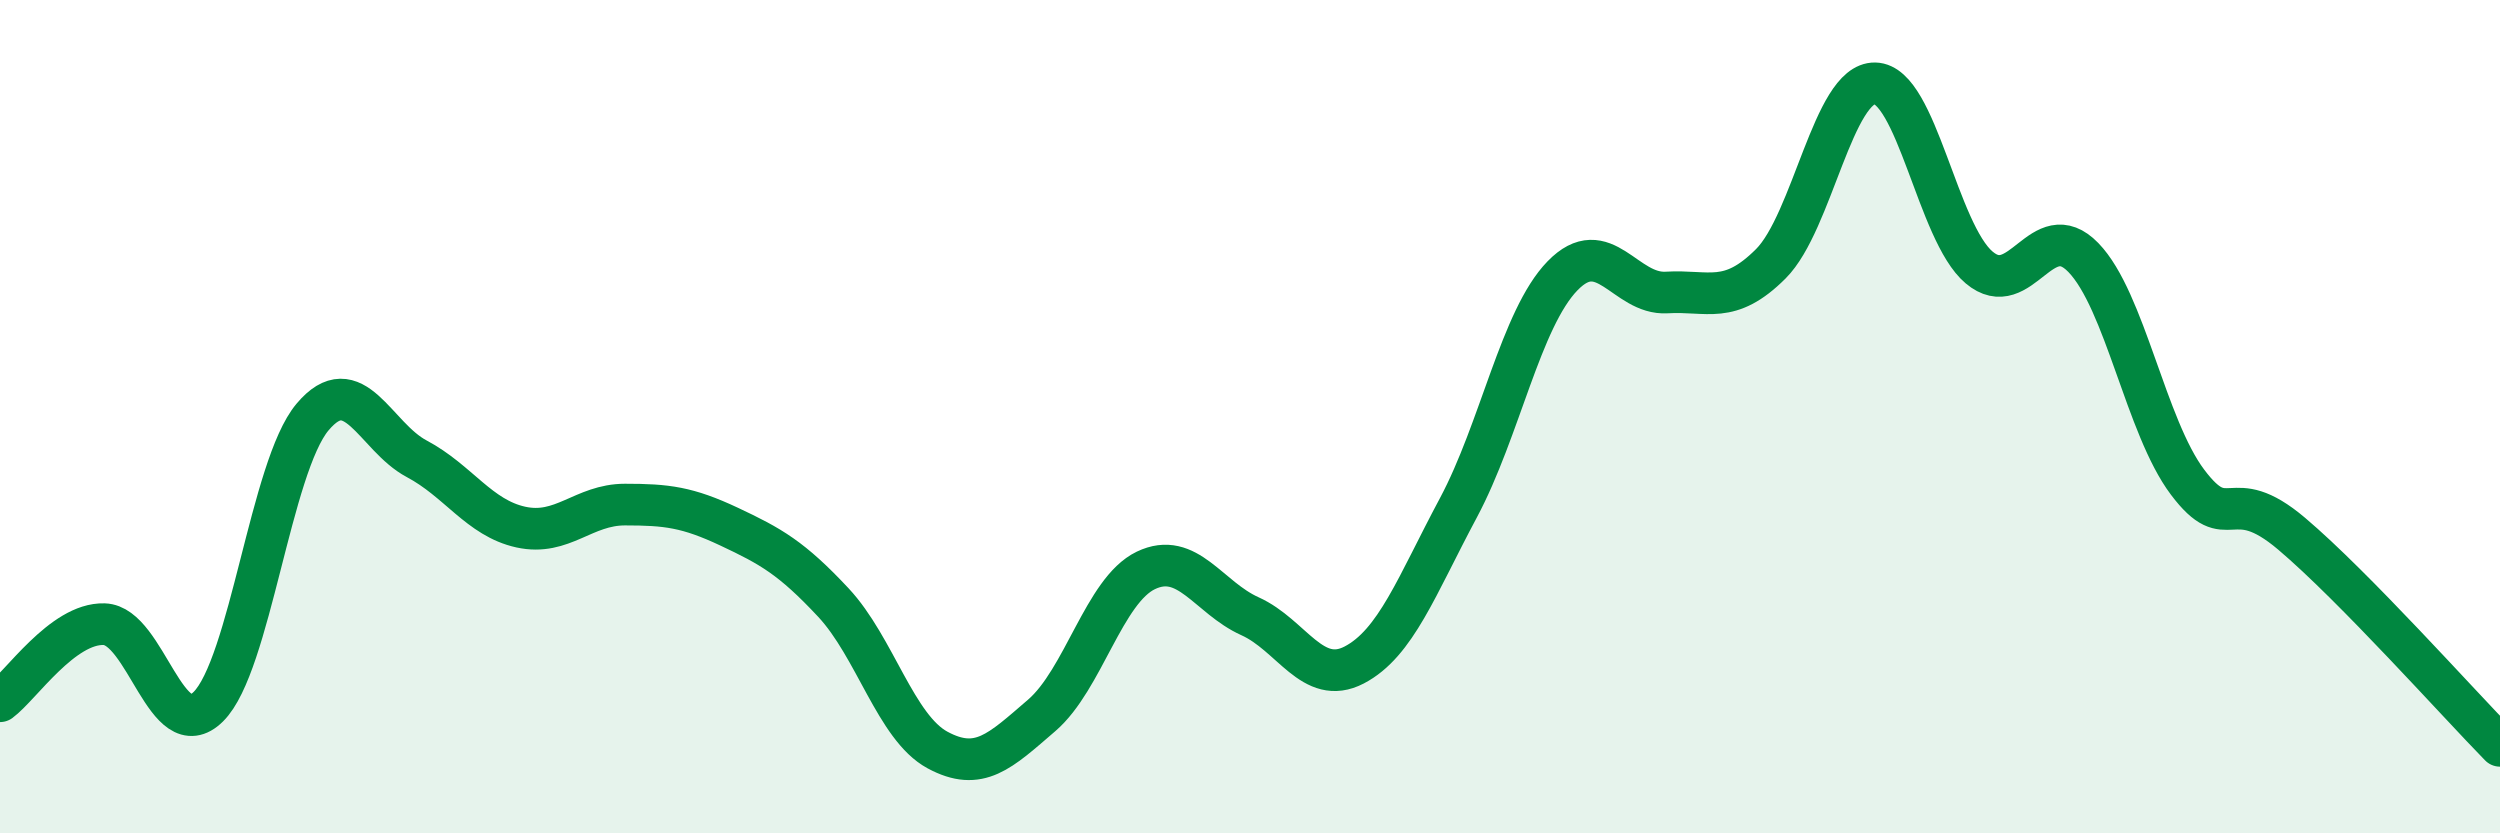 
    <svg width="60" height="20" viewBox="0 0 60 20" xmlns="http://www.w3.org/2000/svg">
      <path
        d="M 0,16.83 C 0.5,16.46 1.5,14.95 2.5,14.98 C 3.5,15.01 4,17.95 5,16.96 C 6,15.97 6.5,11.2 7.5,10.01 C 8.5,8.82 9,10.48 10,11.01 C 11,11.54 11.5,12.43 12.5,12.65 C 13.5,12.87 14,12.11 15,12.11 C 16,12.11 16.5,12.17 17.5,12.64 C 18.5,13.11 19,13.39 20,14.46 C 21,15.53 21.5,17.46 22.5,18 C 23.5,18.54 24,18.03 25,17.17 C 26,16.31 26.5,14.17 27.5,13.69 C 28.5,13.21 29,14.34 30,14.79 C 31,15.24 31.5,16.48 32.5,15.96 C 33.5,15.44 34,14.06 35,12.19 C 36,10.32 36.5,7.65 37.5,6.62 C 38.5,5.59 39,7.08 40,7.02 C 41,6.96 41.5,7.33 42.5,6.33 C 43.5,5.33 44,1.98 45,2 C 46,2.02 46.5,5.58 47.5,6.42 C 48.5,7.26 49,5.15 50,6.18 C 51,7.21 51.5,10.24 52.5,11.57 C 53.5,12.9 53.5,11.54 55,12.81 C 56.5,14.08 59,16.88 60,17.9L60 20L0 20Z"
        fill="#008740"
        opacity="0.1"
        stroke-linecap="round"
        stroke-linejoin="round"
      />
      <path
        d="M 0,16.83 C 0.5,16.46 1.5,14.95 2.5,14.98 C 3.5,15.01 4,17.95 5,16.96 C 6,15.97 6.5,11.2 7.5,10.01 C 8.5,8.82 9,10.48 10,11.01 C 11,11.54 11.5,12.43 12.5,12.65 C 13.5,12.87 14,12.11 15,12.11 C 16,12.11 16.5,12.17 17.5,12.64 C 18.5,13.11 19,13.39 20,14.46 C 21,15.53 21.5,17.46 22.5,18 C 23.5,18.54 24,18.03 25,17.17 C 26,16.31 26.5,14.17 27.5,13.69 C 28.5,13.21 29,14.34 30,14.79 C 31,15.24 31.5,16.48 32.5,15.96 C 33.5,15.44 34,14.06 35,12.19 C 36,10.32 36.5,7.65 37.5,6.62 C 38.5,5.59 39,7.08 40,7.02 C 41,6.96 41.5,7.33 42.5,6.33 C 43.5,5.33 44,1.98 45,2 C 46,2.02 46.5,5.58 47.5,6.42 C 48.5,7.26 49,5.15 50,6.18 C 51,7.21 51.5,10.24 52.5,11.57 C 53.5,12.9 53.5,11.54 55,12.81 C 56.5,14.08 59,16.88 60,17.9"
        stroke="#008740"
        stroke-width="1"
        fill="none"
        stroke-linecap="round"
        stroke-linejoin="round"
      />
    </svg>
  